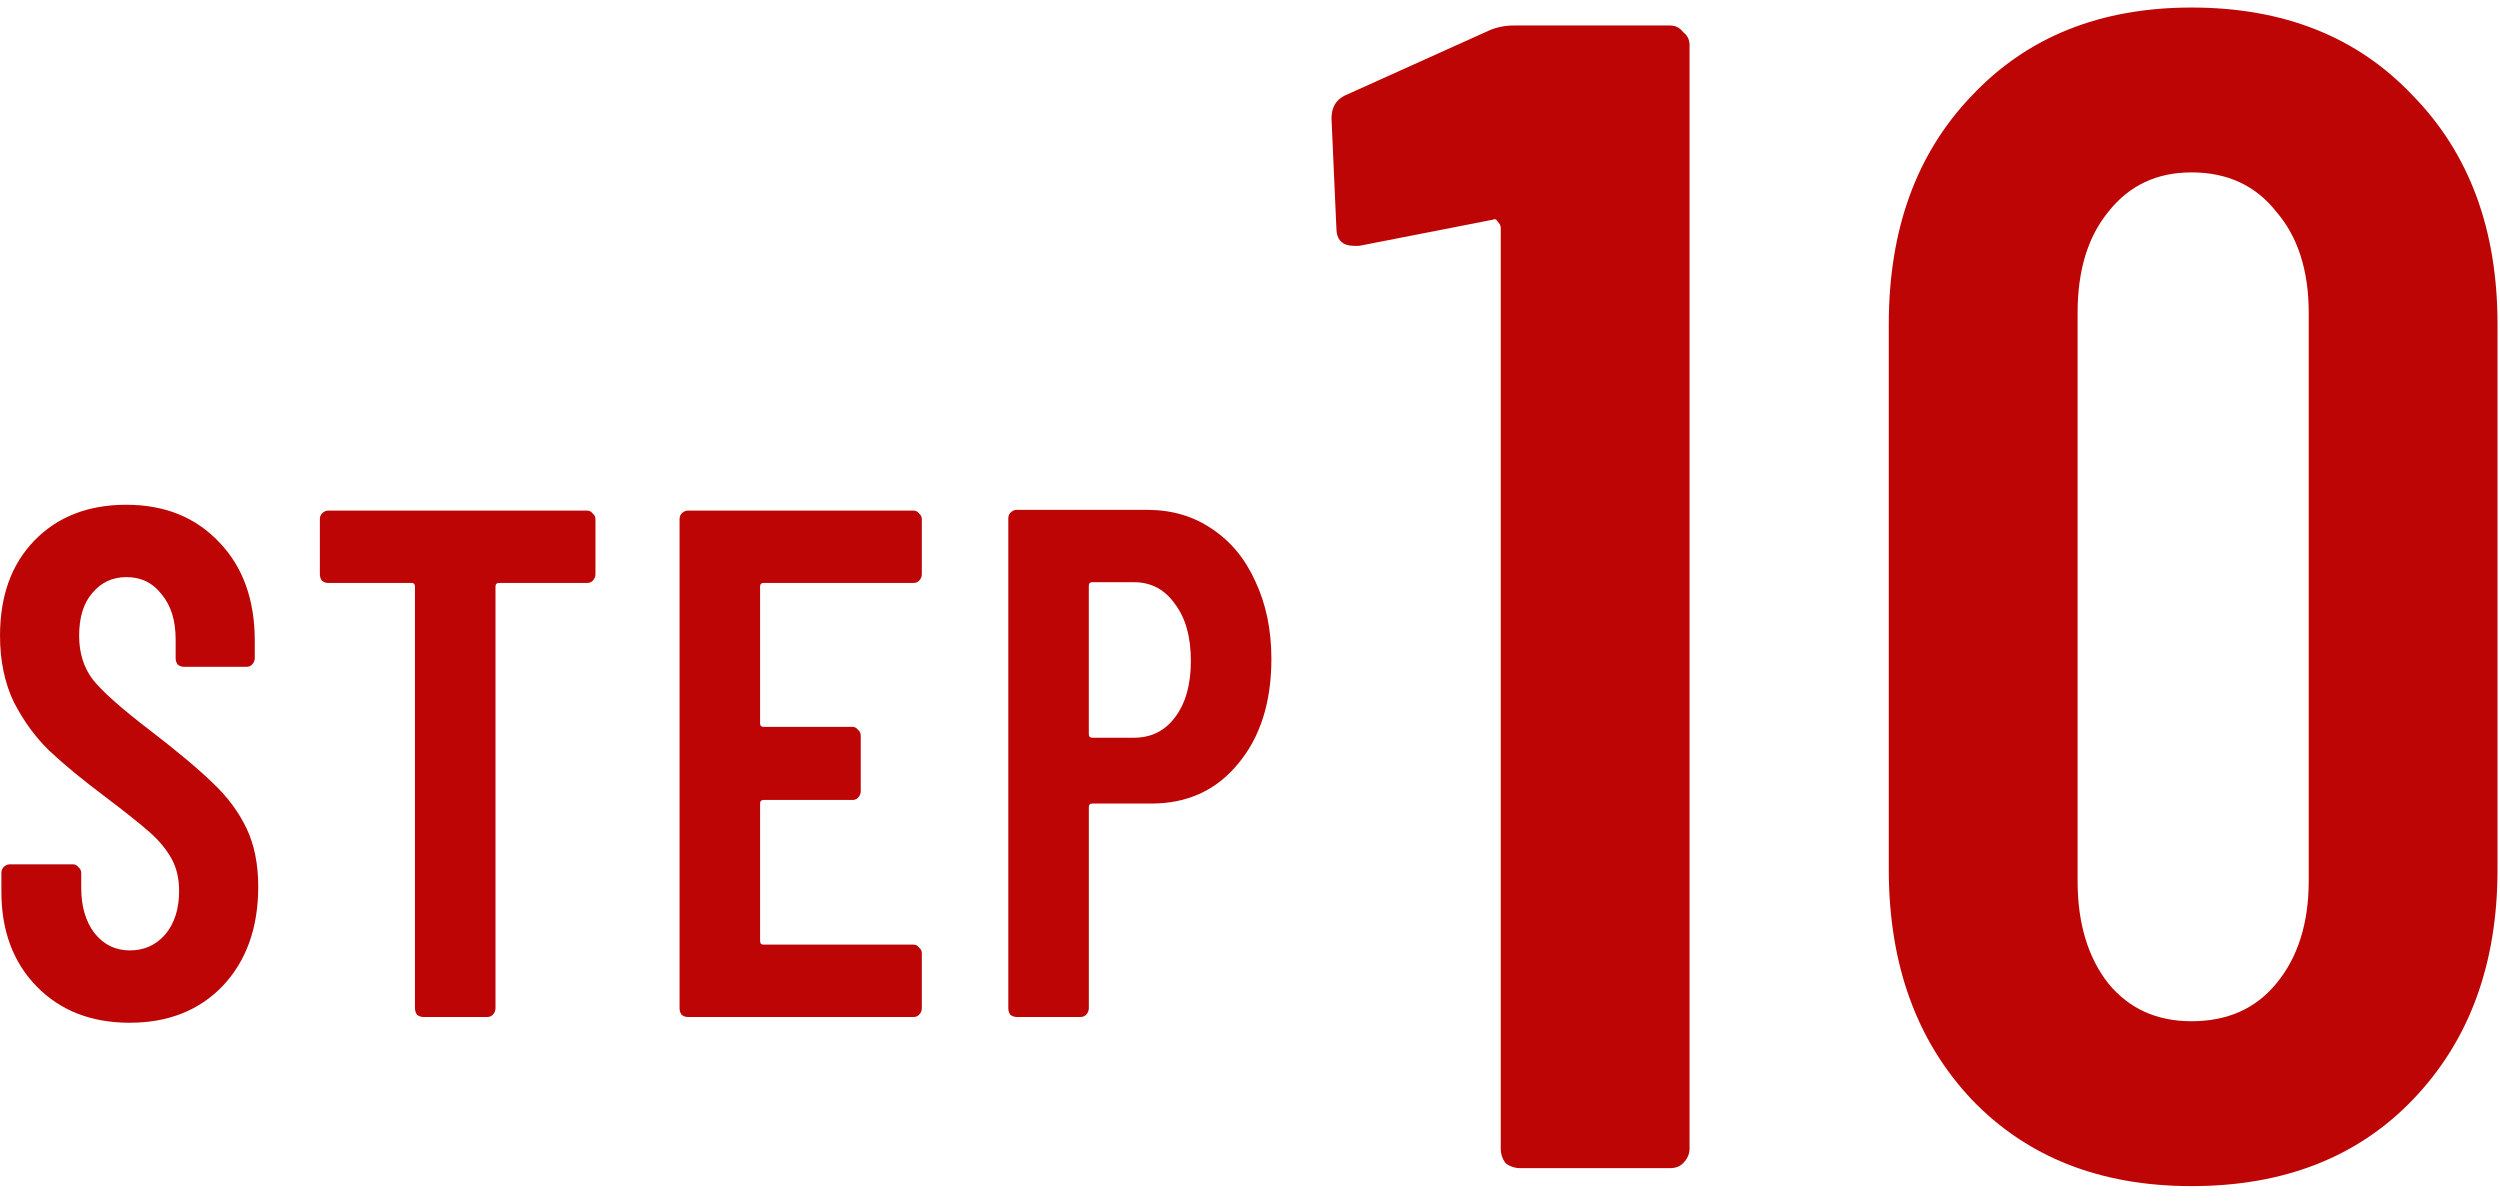 <svg fill="none" height="78" viewBox="0 0 162 78" width="162" xmlns="http://www.w3.org/2000/svg" xmlns:xlink="http://www.w3.org/1999/xlink"><clipPath id="a"><path d="m86 .25h76v77h-76z"/></clipPath><g clip-path="url(#a)"><path d="m96.51 1.969c.492-.212 1.02-.317 1.582-.317h10.125c.351 0 .633.141.844.423.281.212.422.494.422.846v71.506c0 .353-.141.67-.422.952-.211.212-.493.317-.844.317h-9.703c-.351 0-.668-.106-.949-.317-.211-.282-.316-.599-.316-.952v-59.659c0-.141-.07-.282-.211-.423-.07-.141-.176-.176-.316-.106l-8.649 1.692h-.316c-.773 0-1.16-.388-1.16-1.163l-.316-7.087c0-.705.281-1.199.844-1.481zm45.501 74.891c-5.906 0-10.653-1.869-14.239-5.606-3.586-3.808-5.379-8.78-5.379-14.915v-35.33c0-6.135 1.793-11.071 5.379-14.809 3.586-3.808 8.333-5.712 14.239-5.712 5.976 0 10.758 1.904 14.344 5.712 3.656 3.737 5.484 8.674 5.484 14.809v35.33c0 6.135-1.828 11.107-5.484 14.915-3.586 3.737-8.368 5.606-14.344 5.606zm0-10.684c2.32 0 4.148-.811 5.484-2.433 1.406-1.692 2.11-3.914 2.11-6.664v-36.811c0-2.75-.704-4.936-2.11-6.558-1.336-1.692-3.164-2.539-5.484-2.539-2.25 0-4.043.846-5.379 2.539-1.336 1.622-2.004 3.808-2.004 6.558v36.811c0 2.75.668 4.971 2.004 6.664 1.336 1.622 3.129 2.433 5.379 2.433z" fill="#bd0505"/></g><path d="m8.412 66.275c-2.489 0-4.498-.781-6.028-2.344-1.529-1.563-2.294-3.61-2.294-6.141v-1.219c0-.156.045-.281.135-.375.12-.125.255-.188.405-.188h4.093c.15 0 .27.062.36.188.12.094.18.219.18.375v.938c0 1.219.285 2.203.855 2.953.6.75 1.364 1.125 2.294 1.125.93 0 1.694-.344 2.294-1.031.6-.719.9-1.656.9-2.813 0-.813-.165-1.516-.495-2.11-.33-.594-.795-1.156-1.394-1.688-.6-.531-1.559-1.297-2.879-2.297-1.499-1.125-2.714-2.125-3.643-3-.9-.875-1.664-1.922-2.294-3.141-.6-1.25-.9-2.688-.9-4.313 0-2.594.75-4.657 2.249-6.188 1.499-1.531 3.479-2.297 5.938-2.297 2.489 0 4.498.813 6.027 2.438 1.529 1.594 2.294 3.719 2.294 6.375v1.125c0 .156-.06.297-.18.422-.09.094-.21.141-.36.141h-4.048c-.15 0-.285-.047-.405-.141-.09-.125-.135-.266-.135-.422v-1.219c0-1.219-.3-2.188-.9-2.906-.57-.75-1.334-1.125-2.294-1.125-.9 0-1.634.344-2.204 1.031-.57.656-.855 1.578-.855 2.766 0 1.125.3 2.078.9 2.86.63.781 1.844 1.859 3.643 3.235 1.829 1.406 3.209 2.563 4.138 3.469.93.875 1.649 1.844 2.159 2.906.51 1.062.765 2.328.765 3.797 0 2.656-.765 4.797-2.294 6.422-1.529 1.594-3.538 2.391-6.027 2.391zm29.634-33.189c.15 0 .27.062.36.188.12.094.18.219.18.375v3.563c0 .156-.06.297-.18.422-.09.094-.21.141-.36.141h-5.713c-.15 0-.225.078-.225.234v27.329c0 .156-.06.297-.18.422-.09.094-.21.141-.36.141h-4.138c-.15 0-.285-.047-.405-.141-.09-.125-.135-.266-.135-.422v-27.329c0-.156-.075-.234-.225-.234h-5.398c-.15 0-.285-.047-.405-.141-.09-.125-.135-.266-.135-.422v-3.563c0-.156.045-.281.135-.375.12-.125.255-.188.405-.188zm21.688 4.125c0 .156-.06.297-.18.422-.09.094-.21.141-.36.141h-9.716c-.15 0-.225.078-.225.234v8.86c0 .156.075.234.225.234h5.758c.15 0 .27.063.36.188.12.094.18.219.18.375v3.61c0 .156-.06.297-.18.422-.09.094-.21.141-.36.141h-5.758c-.15 0-.225.078-.225.234v8.907c0 .156.075.234.225.234h9.716c.15 0 .27.062.36.188.12.094.18.219.18.375v3.563c0 .156-.06.297-.18.422-.09.094-.21.141-.36.141h-14.619c-.15 0-.285-.047-.405-.141-.09-.125-.135-.266-.135-.422v-31.689c0-.156.045-.281.135-.375.12-.125.255-.188.405-.188h14.619c.15 0 .27.062.36.188.12.094.18.219.18.375zm14.6-4.172c1.589 0 2.984.406 4.183 1.219 1.23.812 2.174 1.953 2.834 3.422.69 1.469 1.035 3.141 1.035 5.016 0 2.813-.72 5.078-2.159 6.797-1.409 1.719-3.284 2.578-5.623 2.578h-3.823c-.15 0-.225.078-.225.234v13.032c0 .156-.06.297-.18.422-.09.094-.21.141-.36.141h-4.138c-.15 0-.285-.047-.405-.141-.09-.125-.135-.266-.135-.422v-31.736c0-.156.045-.281.135-.375.12-.125.255-.188.405-.188zm-.855 14.766c1.109 0 1.994-.438 2.654-1.313.69-.906 1.035-2.125 1.035-3.656 0-1.563-.345-2.797-1.035-3.703-.66-.938-1.544-1.406-2.654-1.406h-2.699c-.15 0-.225.078-.225.234v9.61c0 .156.075.234.225.234z" fill="#bd0505"/></svg>